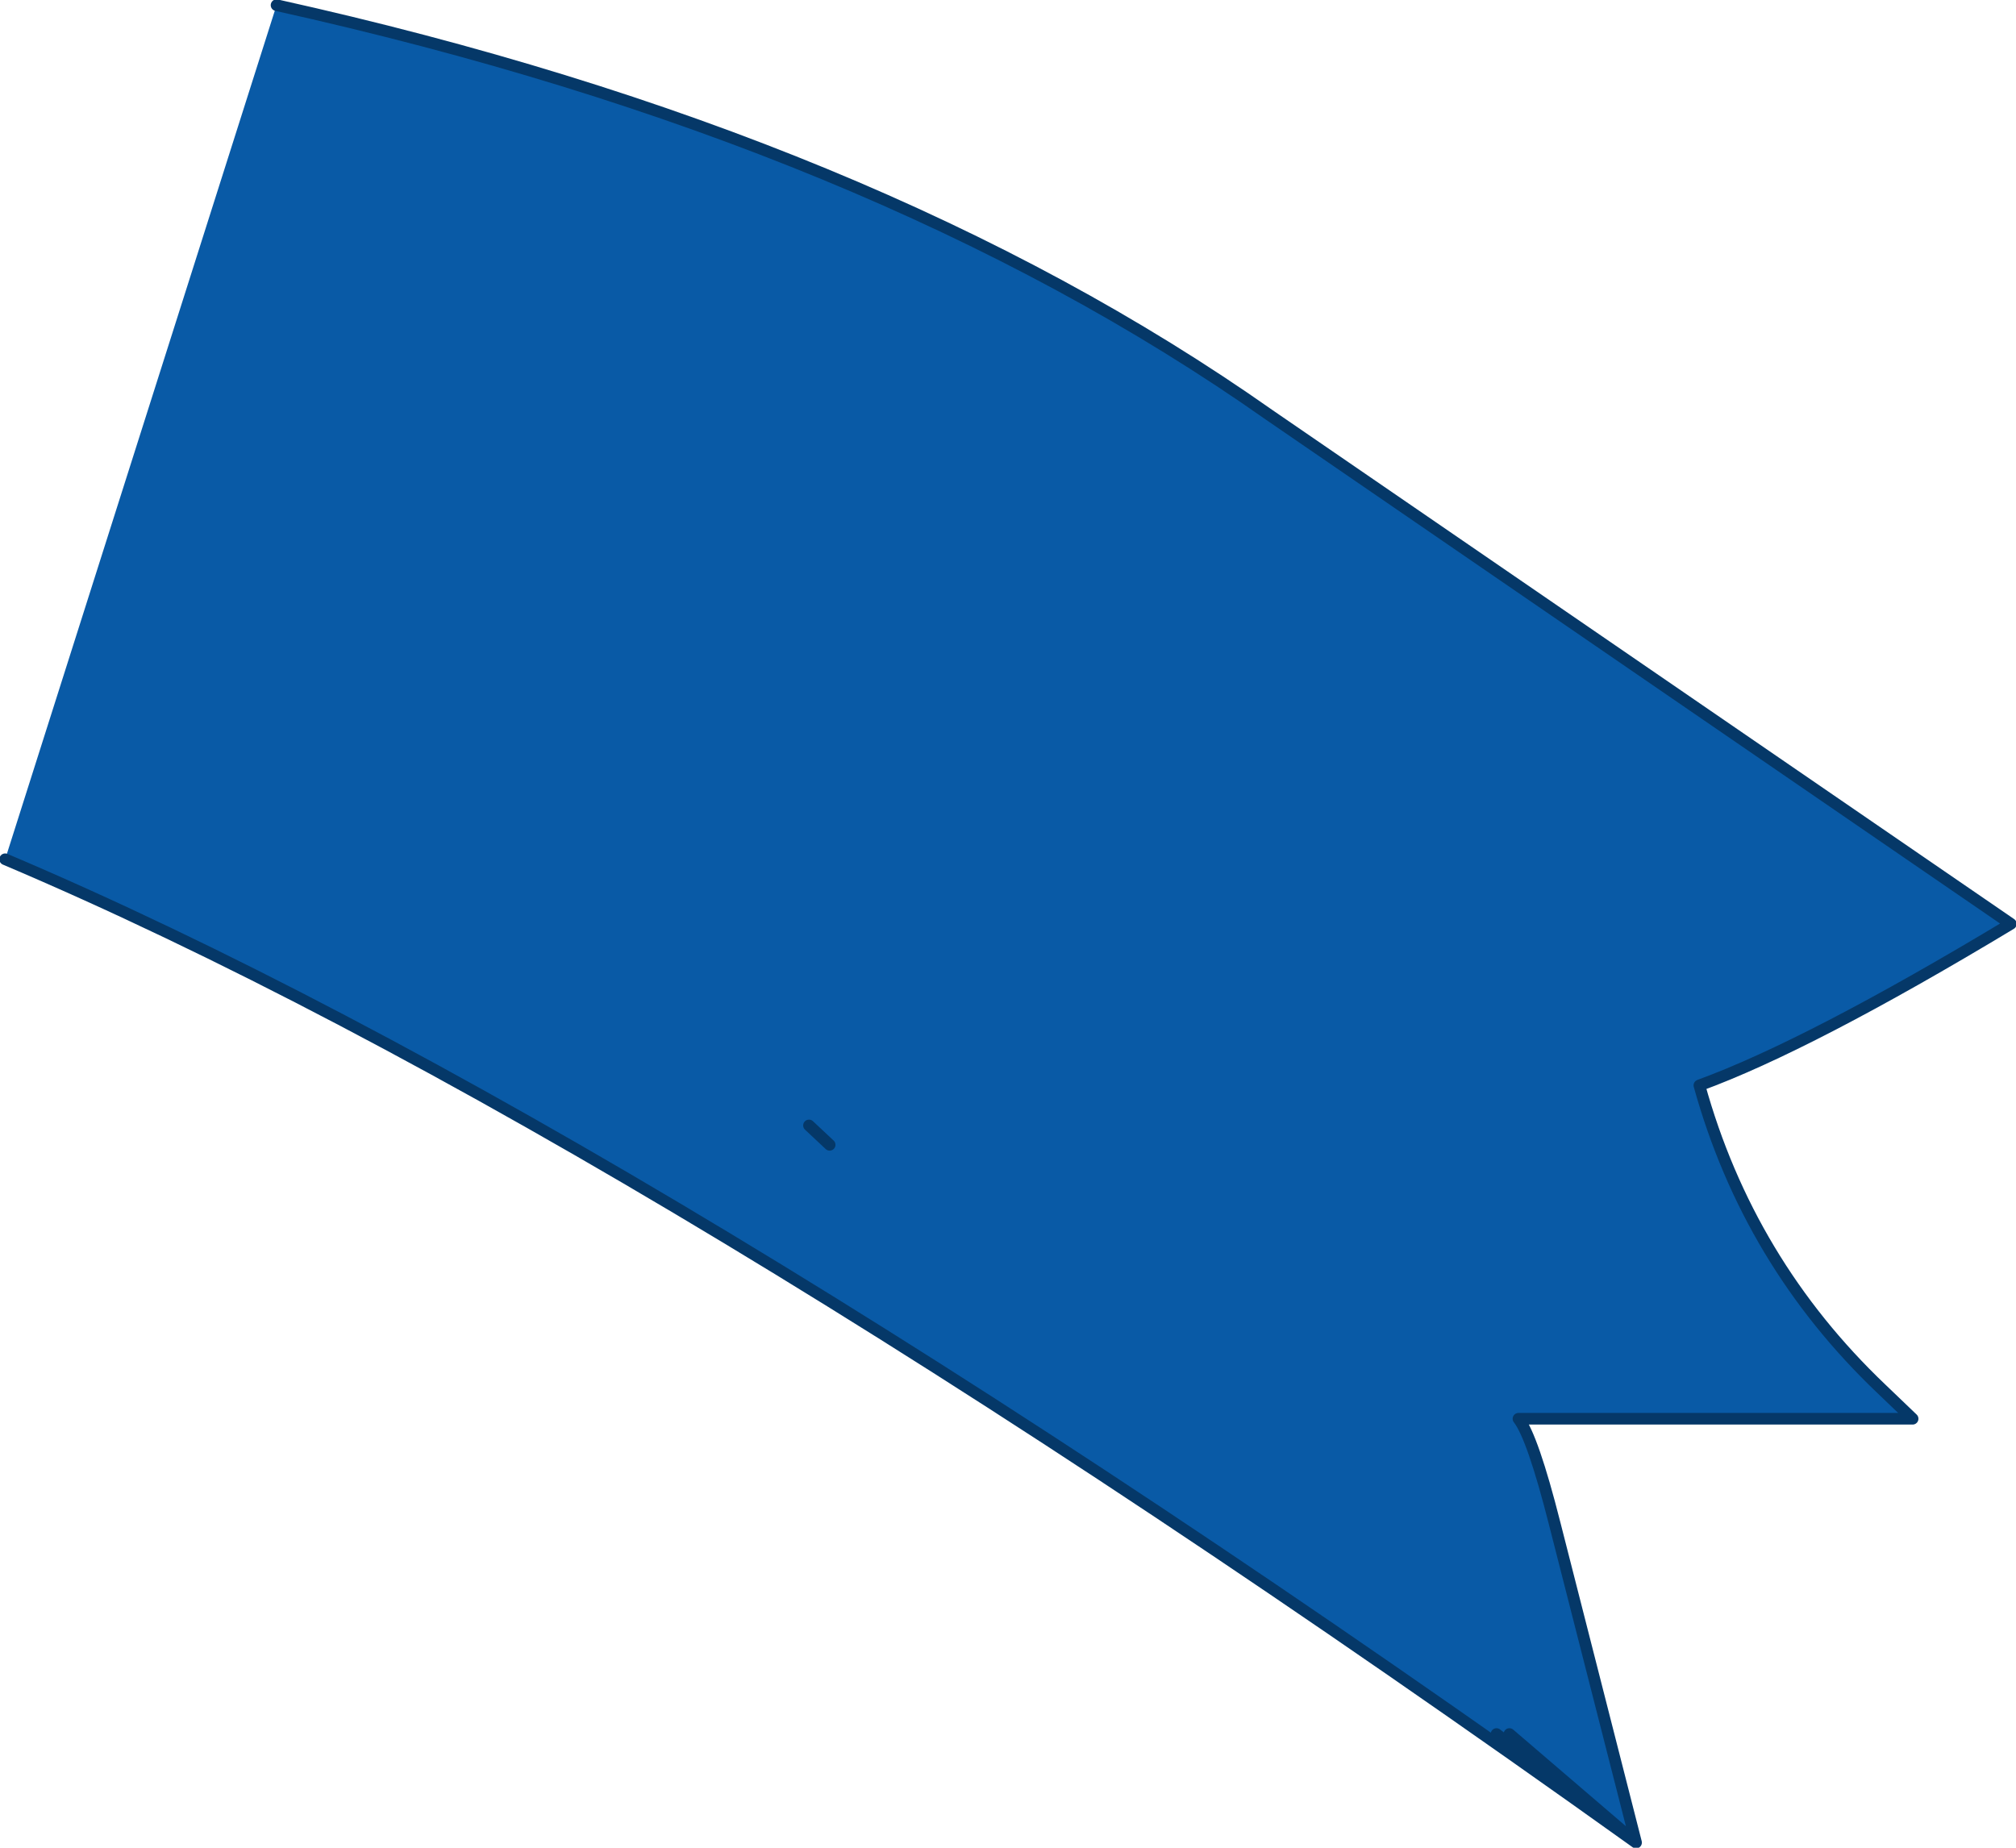 <?xml version="1.0" encoding="UTF-8" standalone="no"?>
<svg xmlns:xlink="http://www.w3.org/1999/xlink" height="71.5px" width="78.0px" xmlns="http://www.w3.org/2000/svg">
  <g transform="matrix(1.0, 0.0, 0.0, 1.0, 39.05, 128.6)">
    <path d="M-28.35 -128.4 Q-5.15 -123.25 10.05 -112.55 L38.75 -92.85 Q30.95 -88.15 26.7 -86.6 28.6 -79.75 33.75 -74.85 L34.95 -73.7 19.7 -73.7 Q20.25 -73.0 21.1 -69.65 L24.25 -57.3 Q-14.55 -85.05 -38.85 -95.35 L-28.35 -128.4 M-6.95 -84.3 L-7.75 -85.05 -6.95 -84.3 M19.35 -61.5 L24.25 -57.3 18.85 -61.5 24.25 -57.3 19.35 -61.5" fill="#095aa6" fill-rule="evenodd" stroke="none"/>
    <path d="M-28.35 -128.4 Q-5.15 -123.25 10.05 -112.55 L38.75 -92.85 Q30.95 -88.15 26.7 -86.6 28.6 -79.75 33.75 -74.85 L34.95 -73.7 19.7 -73.7 Q20.25 -73.0 21.1 -69.65 L24.25 -57.3 Q-14.55 -85.05 -38.85 -95.35 M18.85 -61.5 L24.25 -57.3 19.35 -61.5 M-7.75 -85.05 L-6.95 -84.3" fill="none" stroke="#053868" stroke-linecap="round" stroke-linejoin="round" stroke-width="0.45"/>
  </g>
</svg>
